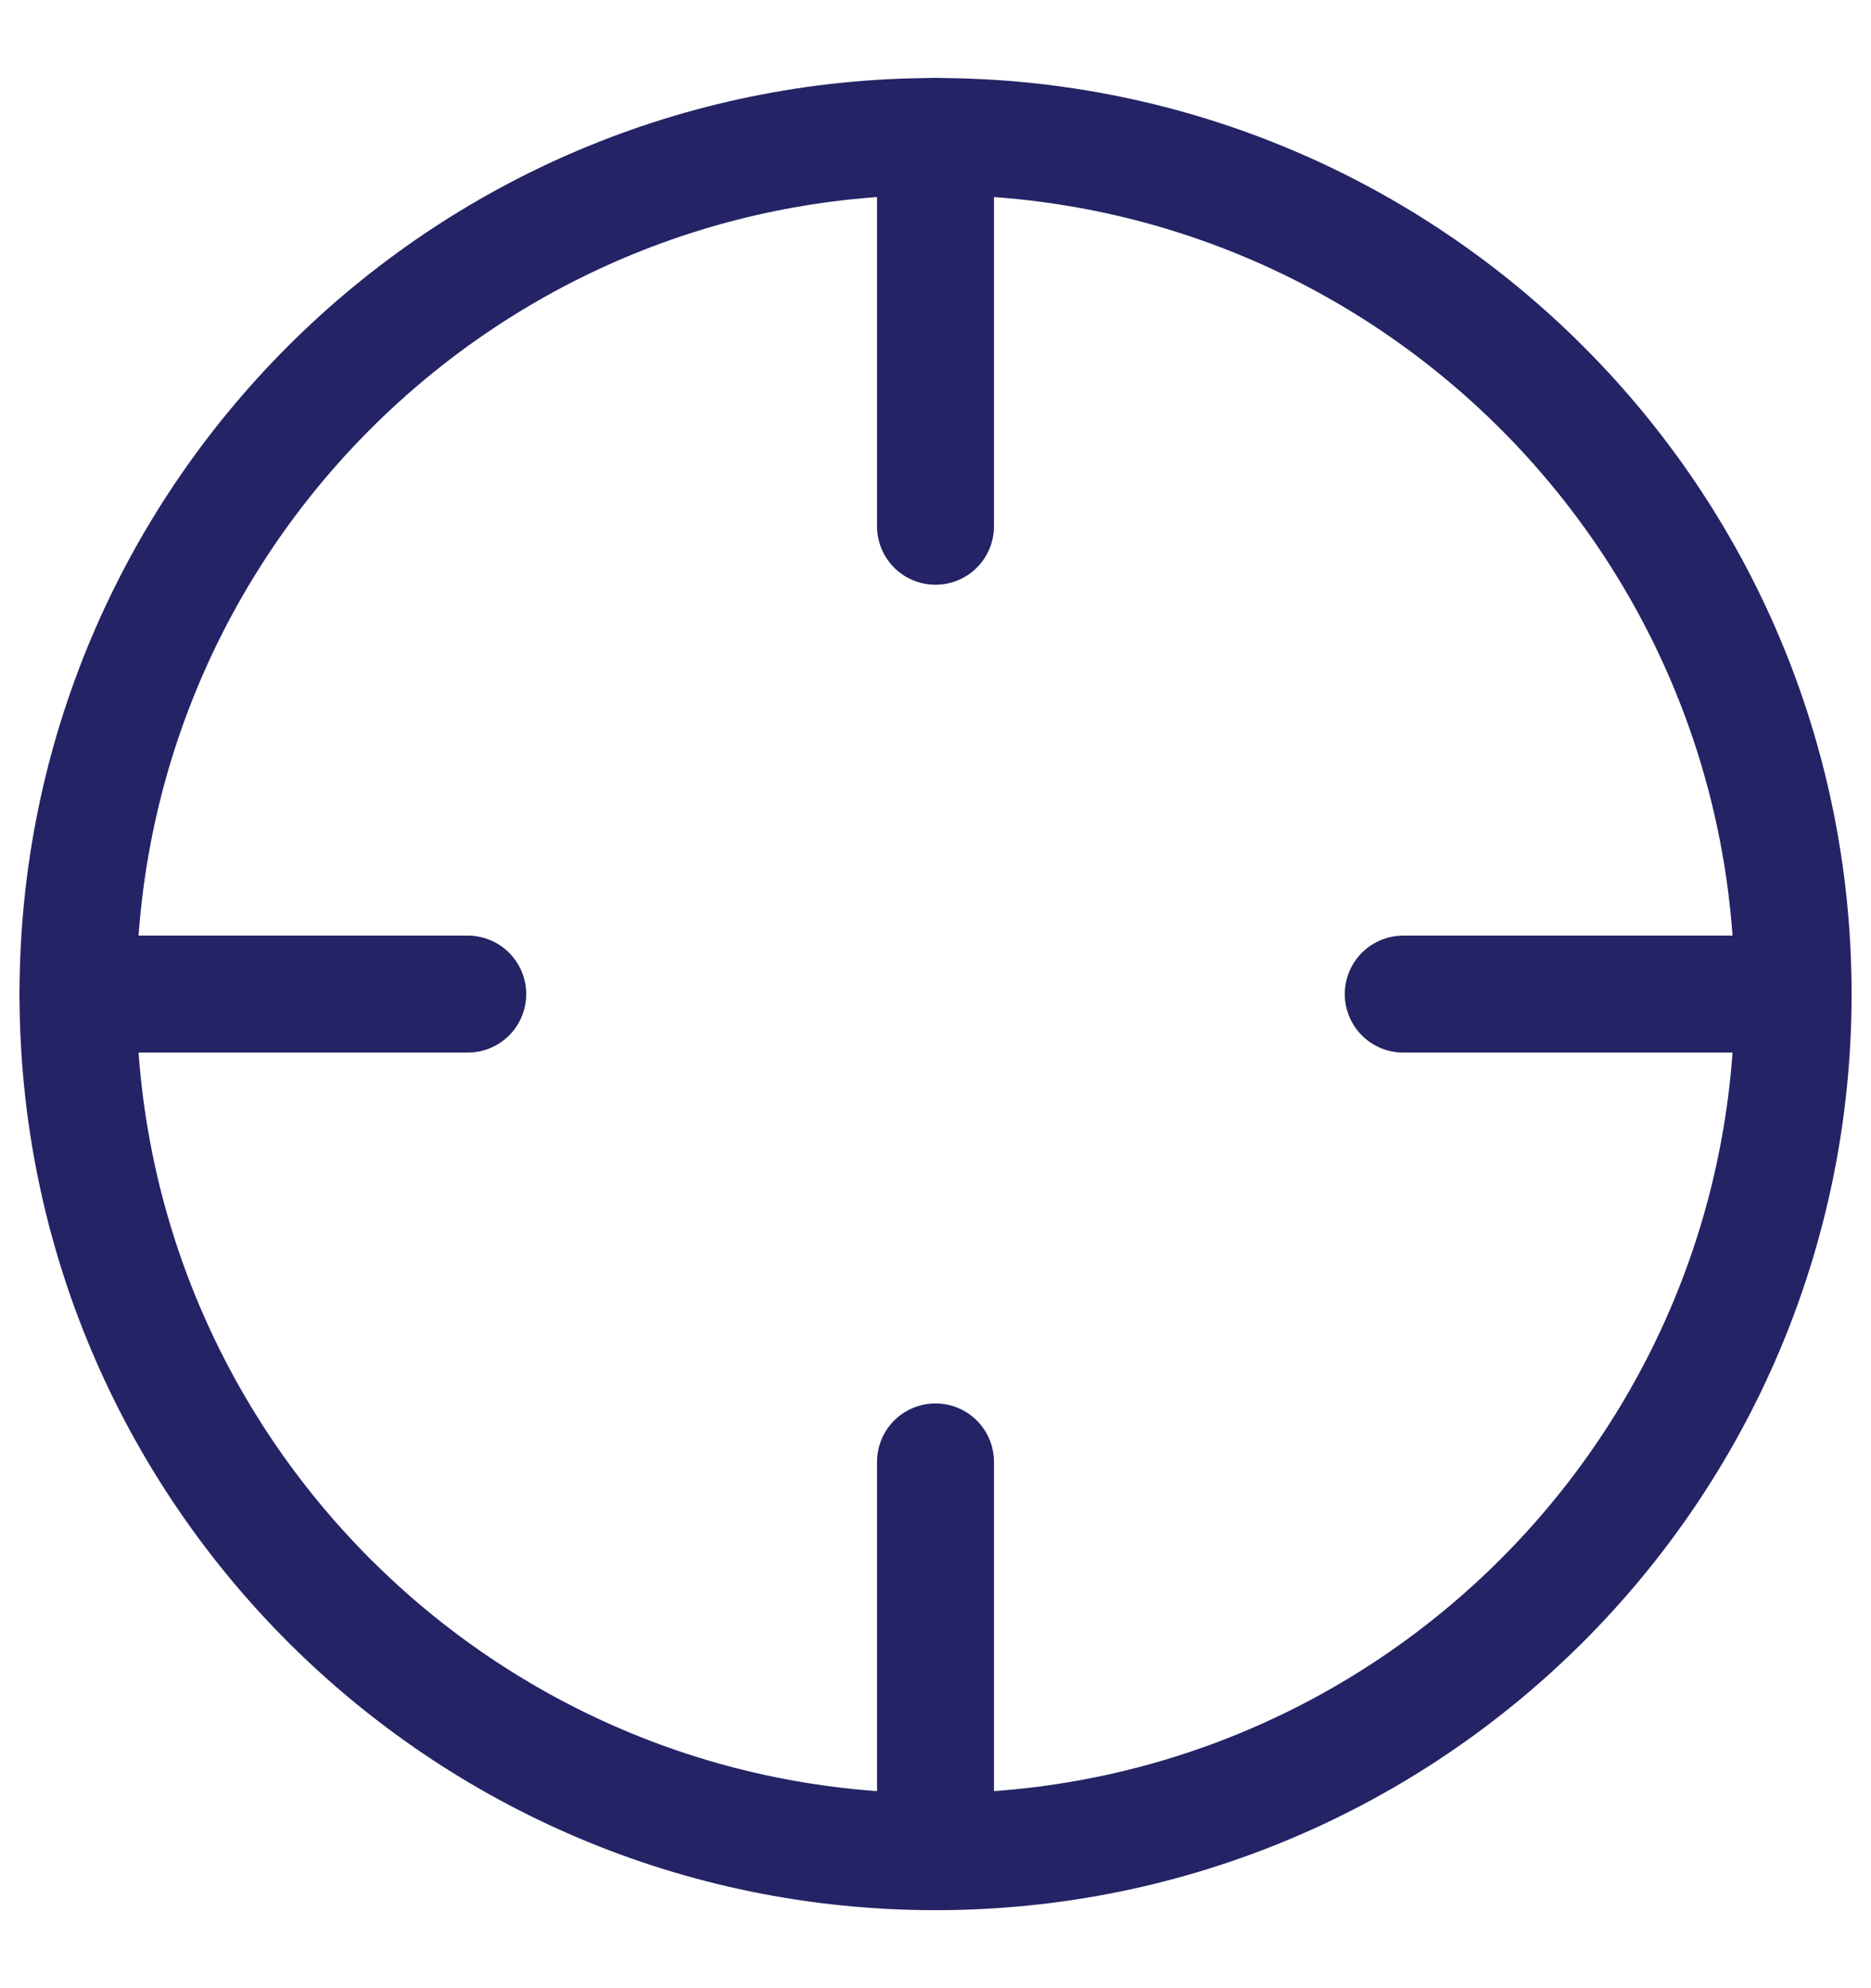 <?xml version="1.0" encoding="UTF-8"?> <svg xmlns="http://www.w3.org/2000/svg" width="16" height="17" viewBox="0 0 16 17" fill="none"><g clip-path="url(#clip0_6625_4274)"><path d="M8 15.833C12.05 15.833 15.334 12.55 15.334 8.5C15.334 4.45 12.05 1.167 8 1.167C3.95 1.167 0.667 4.45 0.667 8.5C0.667 12.55 3.95 15.833 8 15.833Z" stroke="#242365"></path><path d="M8 1.167V4.5" stroke="#242365" stroke-linecap="round" stroke-linejoin="round"></path><path d="M8 12.5V15.833" stroke="#242365" stroke-linecap="round" stroke-linejoin="round"></path><path d="M0.667 8.5H4" stroke="#242365" stroke-linecap="round" stroke-linejoin="round"></path><path d="M12 8.5H15.333" stroke="#242365" stroke-linecap="round" stroke-linejoin="round"></path></g><defs><clipPath id="clip0_6625_4274"><rect width="16" height="16" fill="white" transform="translate(0 0.5)"></rect></clipPath></defs></svg> 